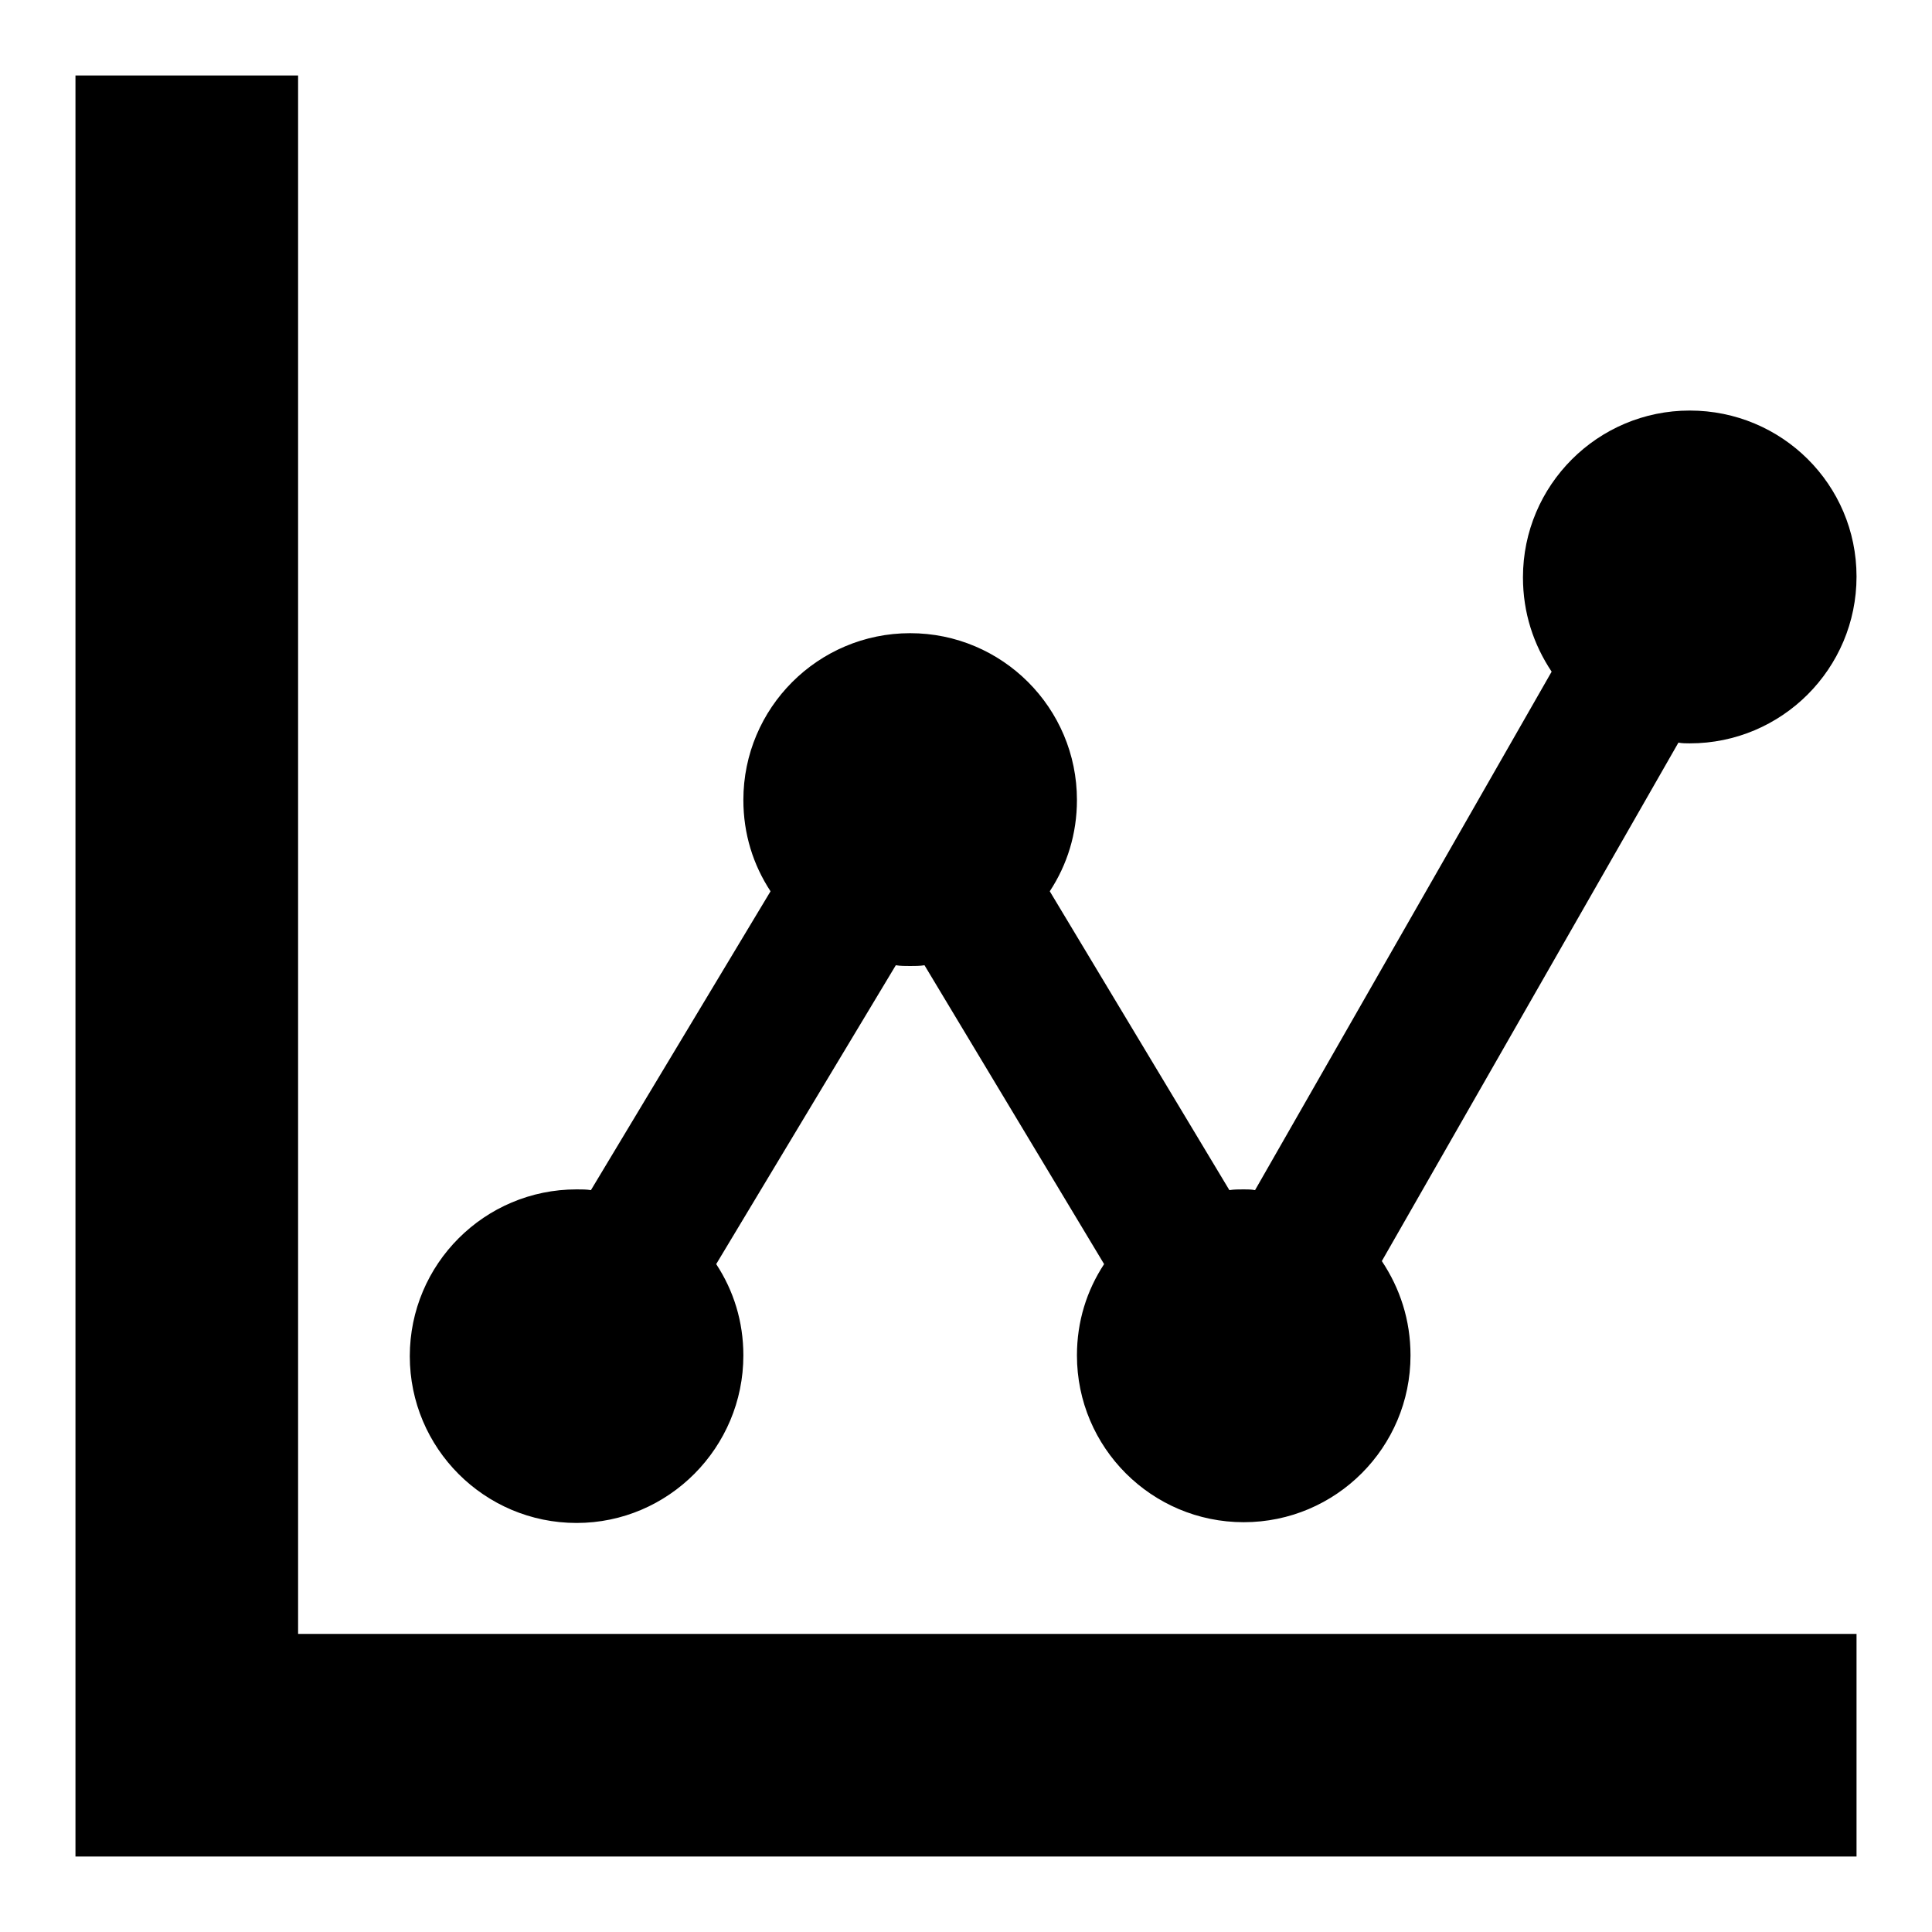 <?xml version="1.0" encoding="utf-8"?>
<!-- Svg Vector Icons : http://www.onlinewebfonts.com/icon -->
<!DOCTYPE svg PUBLIC "-//W3C//DTD SVG 1.1//EN" "http://www.w3.org/Graphics/SVG/1.1/DTD/svg11.dtd">
<svg version="1.1" xmlns="http://www.w3.org/2000/svg" xmlns:xlink="http://www.w3.org/1999/xlink" x="0px" y="0px" viewBox="0 0 256 256" enable-background="new 0 0 256 256" xml:space="preserve">
<g> <path fill="#000000" d="M39.5,216.5H246V246H10V10h29.5V216.5z M76.4,201.8c-12.2,0-22.1-9.9-22.1-22.1s9.9-22.1,22.1-22.1 c0.7,0,1.3,0,1.9,0.1l23.8-39.6c-2.3-3.5-3.6-7.6-3.6-12.1c0-12.2,9.9-22.1,22.1-22.1c12.2,0,22.1,9.9,22.1,22.1 c0,4.5-1.3,8.6-3.6,12.1l23.8,39.6c0.6-0.1,1.3-0.1,1.9-0.1c0.5,0,1,0,1.5,0.1l39.3-68.7c-2.4-3.6-3.8-7.8-3.8-12.5 c0-12.2,9.9-22.1,22.1-22.1S246,64.2,246,76.4s-9.9,22.1-22.1,22.1c-0.5,0-1,0-1.5-0.1l-39.3,68.7c2.4,3.6,3.8,7.8,3.8,12.5 c0,12.2-9.9,22.1-22.1,22.1s-22.1-9.9-22.1-22.1c0-4.5,1.3-8.6,3.6-12.1l-23.8-39.6c-0.6,0.1-1.3,0.1-1.9,0.1s-1.3,0-1.9-0.1 l-23.8,39.6c2.3,3.5,3.6,7.6,3.6,12.1C98.5,191.8,88.6,201.8,76.4,201.8z"/></g>
</svg>